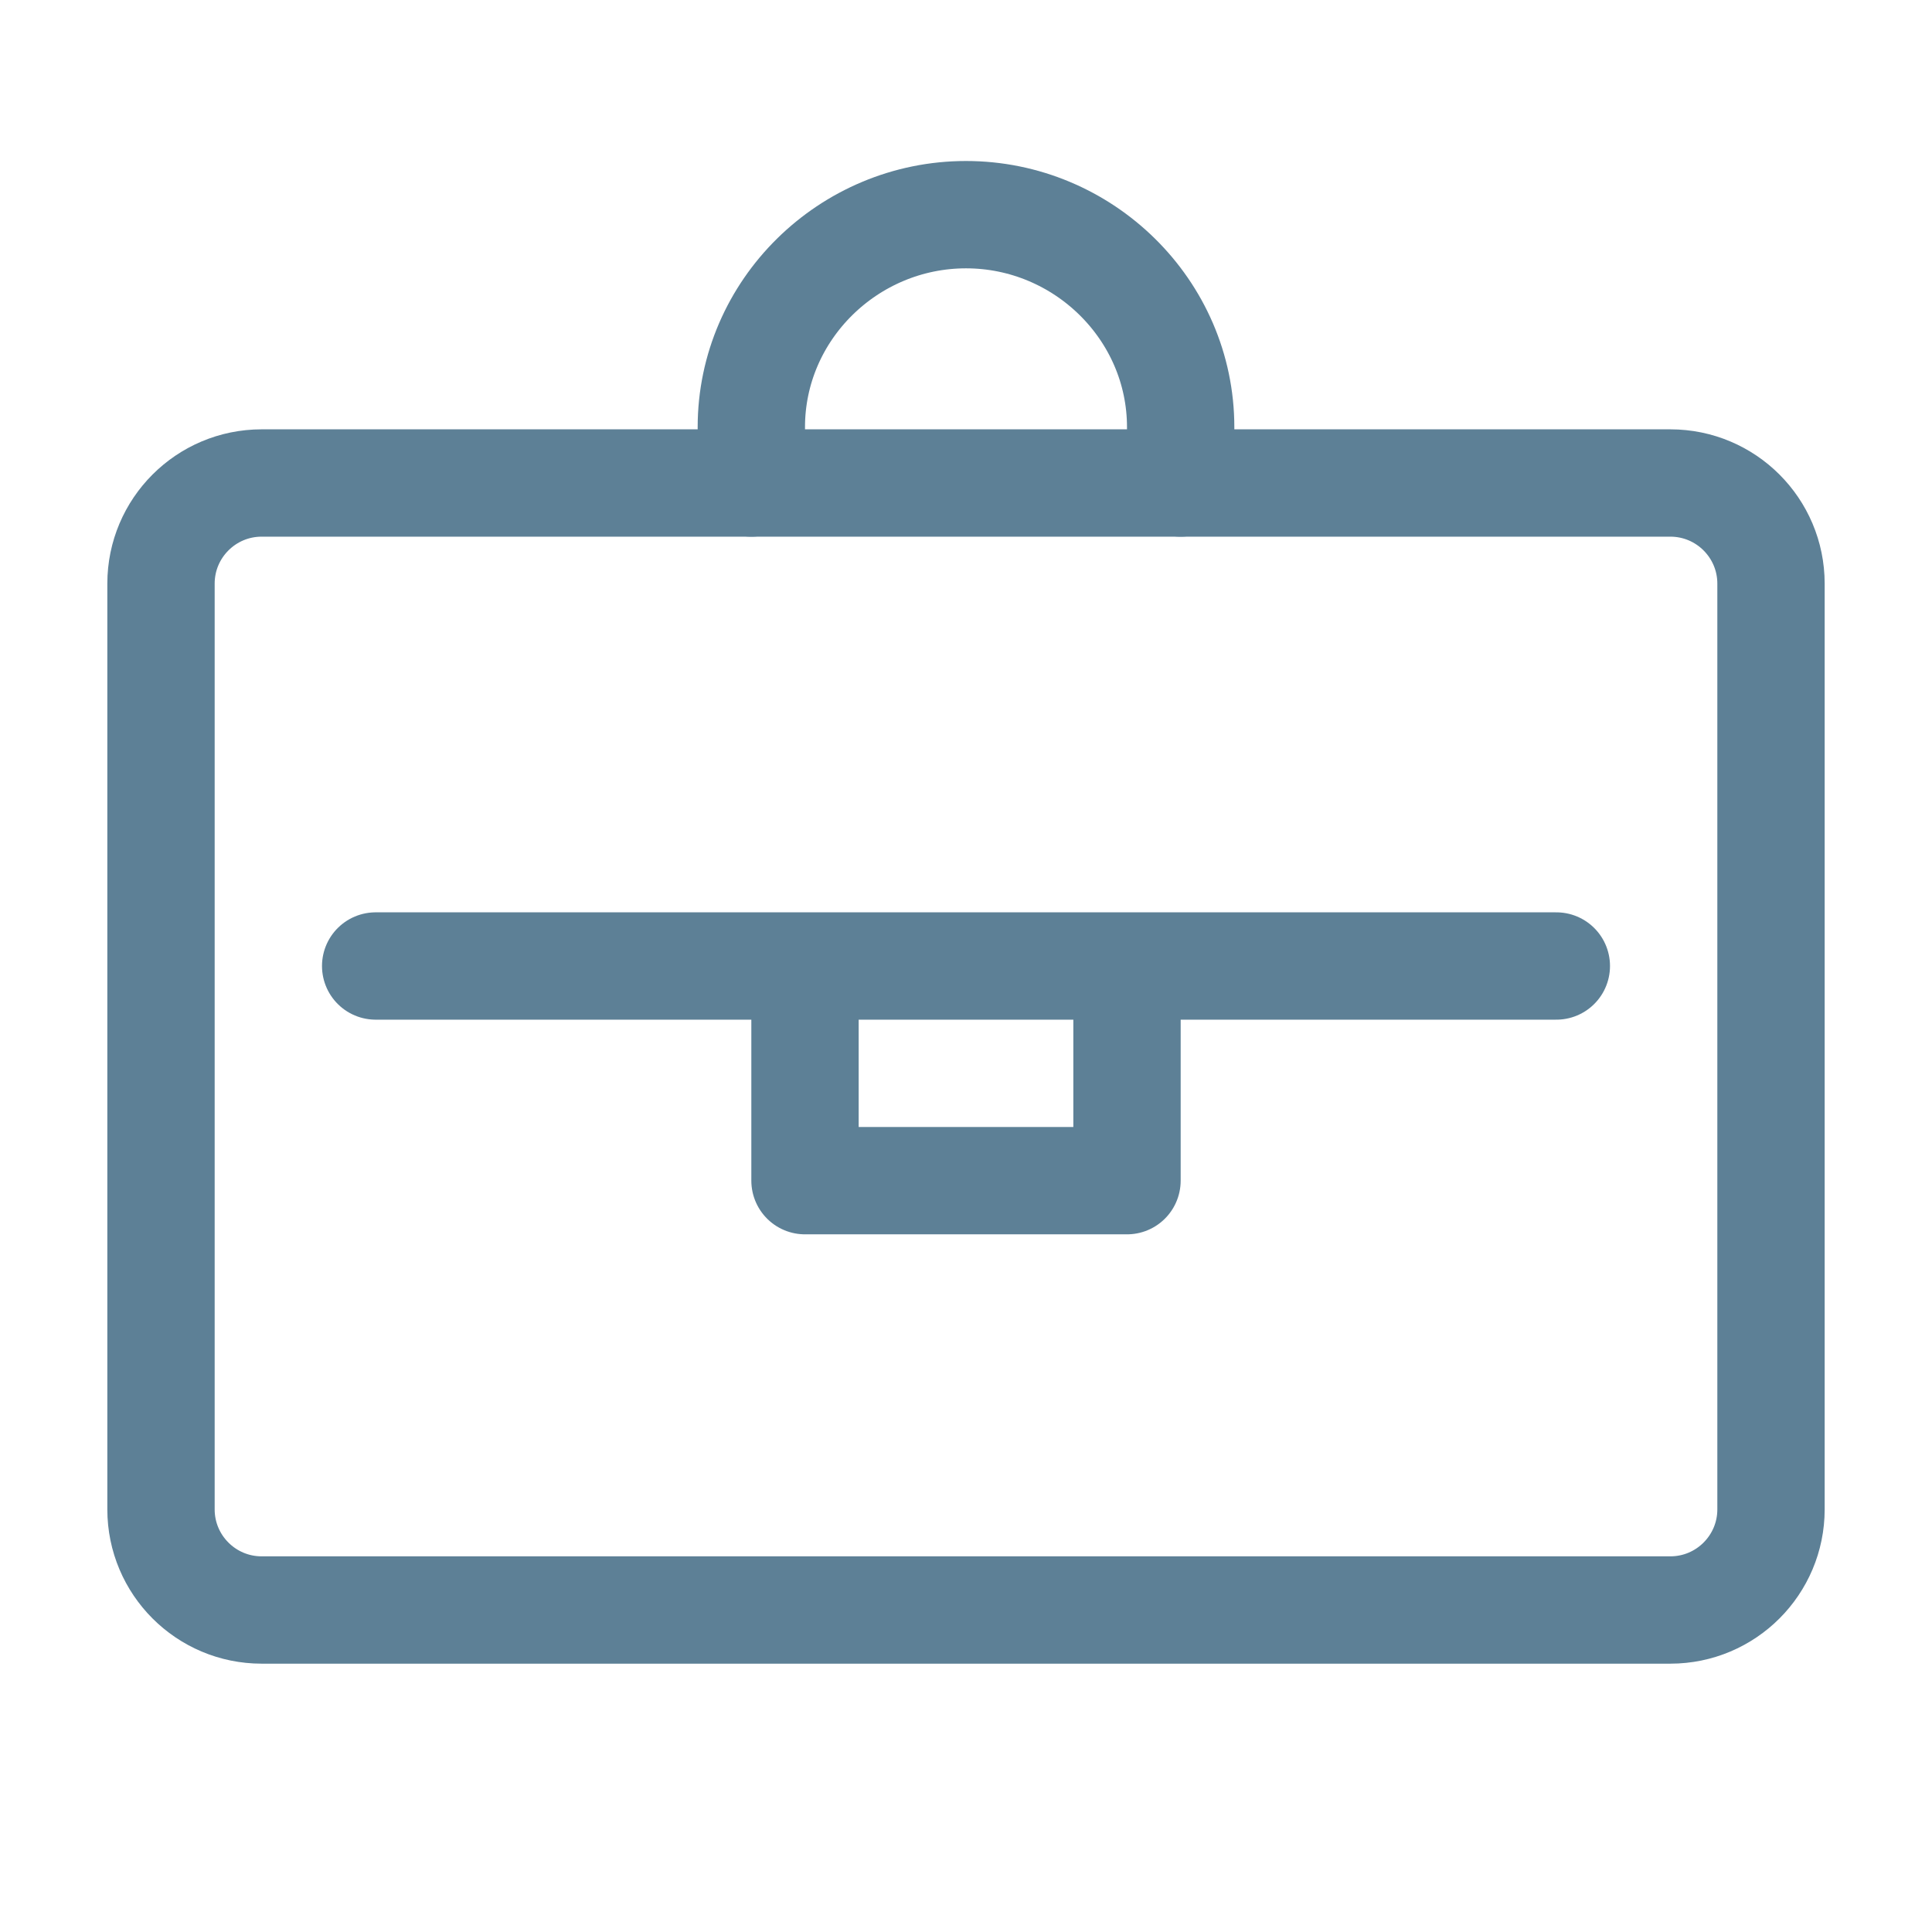 <svg xmlns="http://www.w3.org/2000/svg" class="icon" viewBox="0 0 36 36" width="36"  height="36" ><g fill="#4c4c4c" id="icon_briefcase"><g fill="none" stroke="#5d8096" stroke-width="2px" stroke-linecap="round" stroke-linejoin="round" stroke-miterlimit="10"><path d="M7 18h22M21 18v4h-6v-4M14 9V7.96C14 5.773 15.813 4 18 4c2.187 0 4 1.773 4 3.96V9" stroke="#5d8096" fill="none" stroke-width="2px"></path><path d="M33 28.125C33 29.16 32.16 30 31.125 30H4.875C3.84 30 3 29.16 3 28.125v-17.25C3 9.84 3.84 9 4.875 9h26.25C32.16 9 33 9.84 33 10.875v17.25z" stroke="#5d8096" fill="none" stroke-width="2px"></path></g></g></svg>